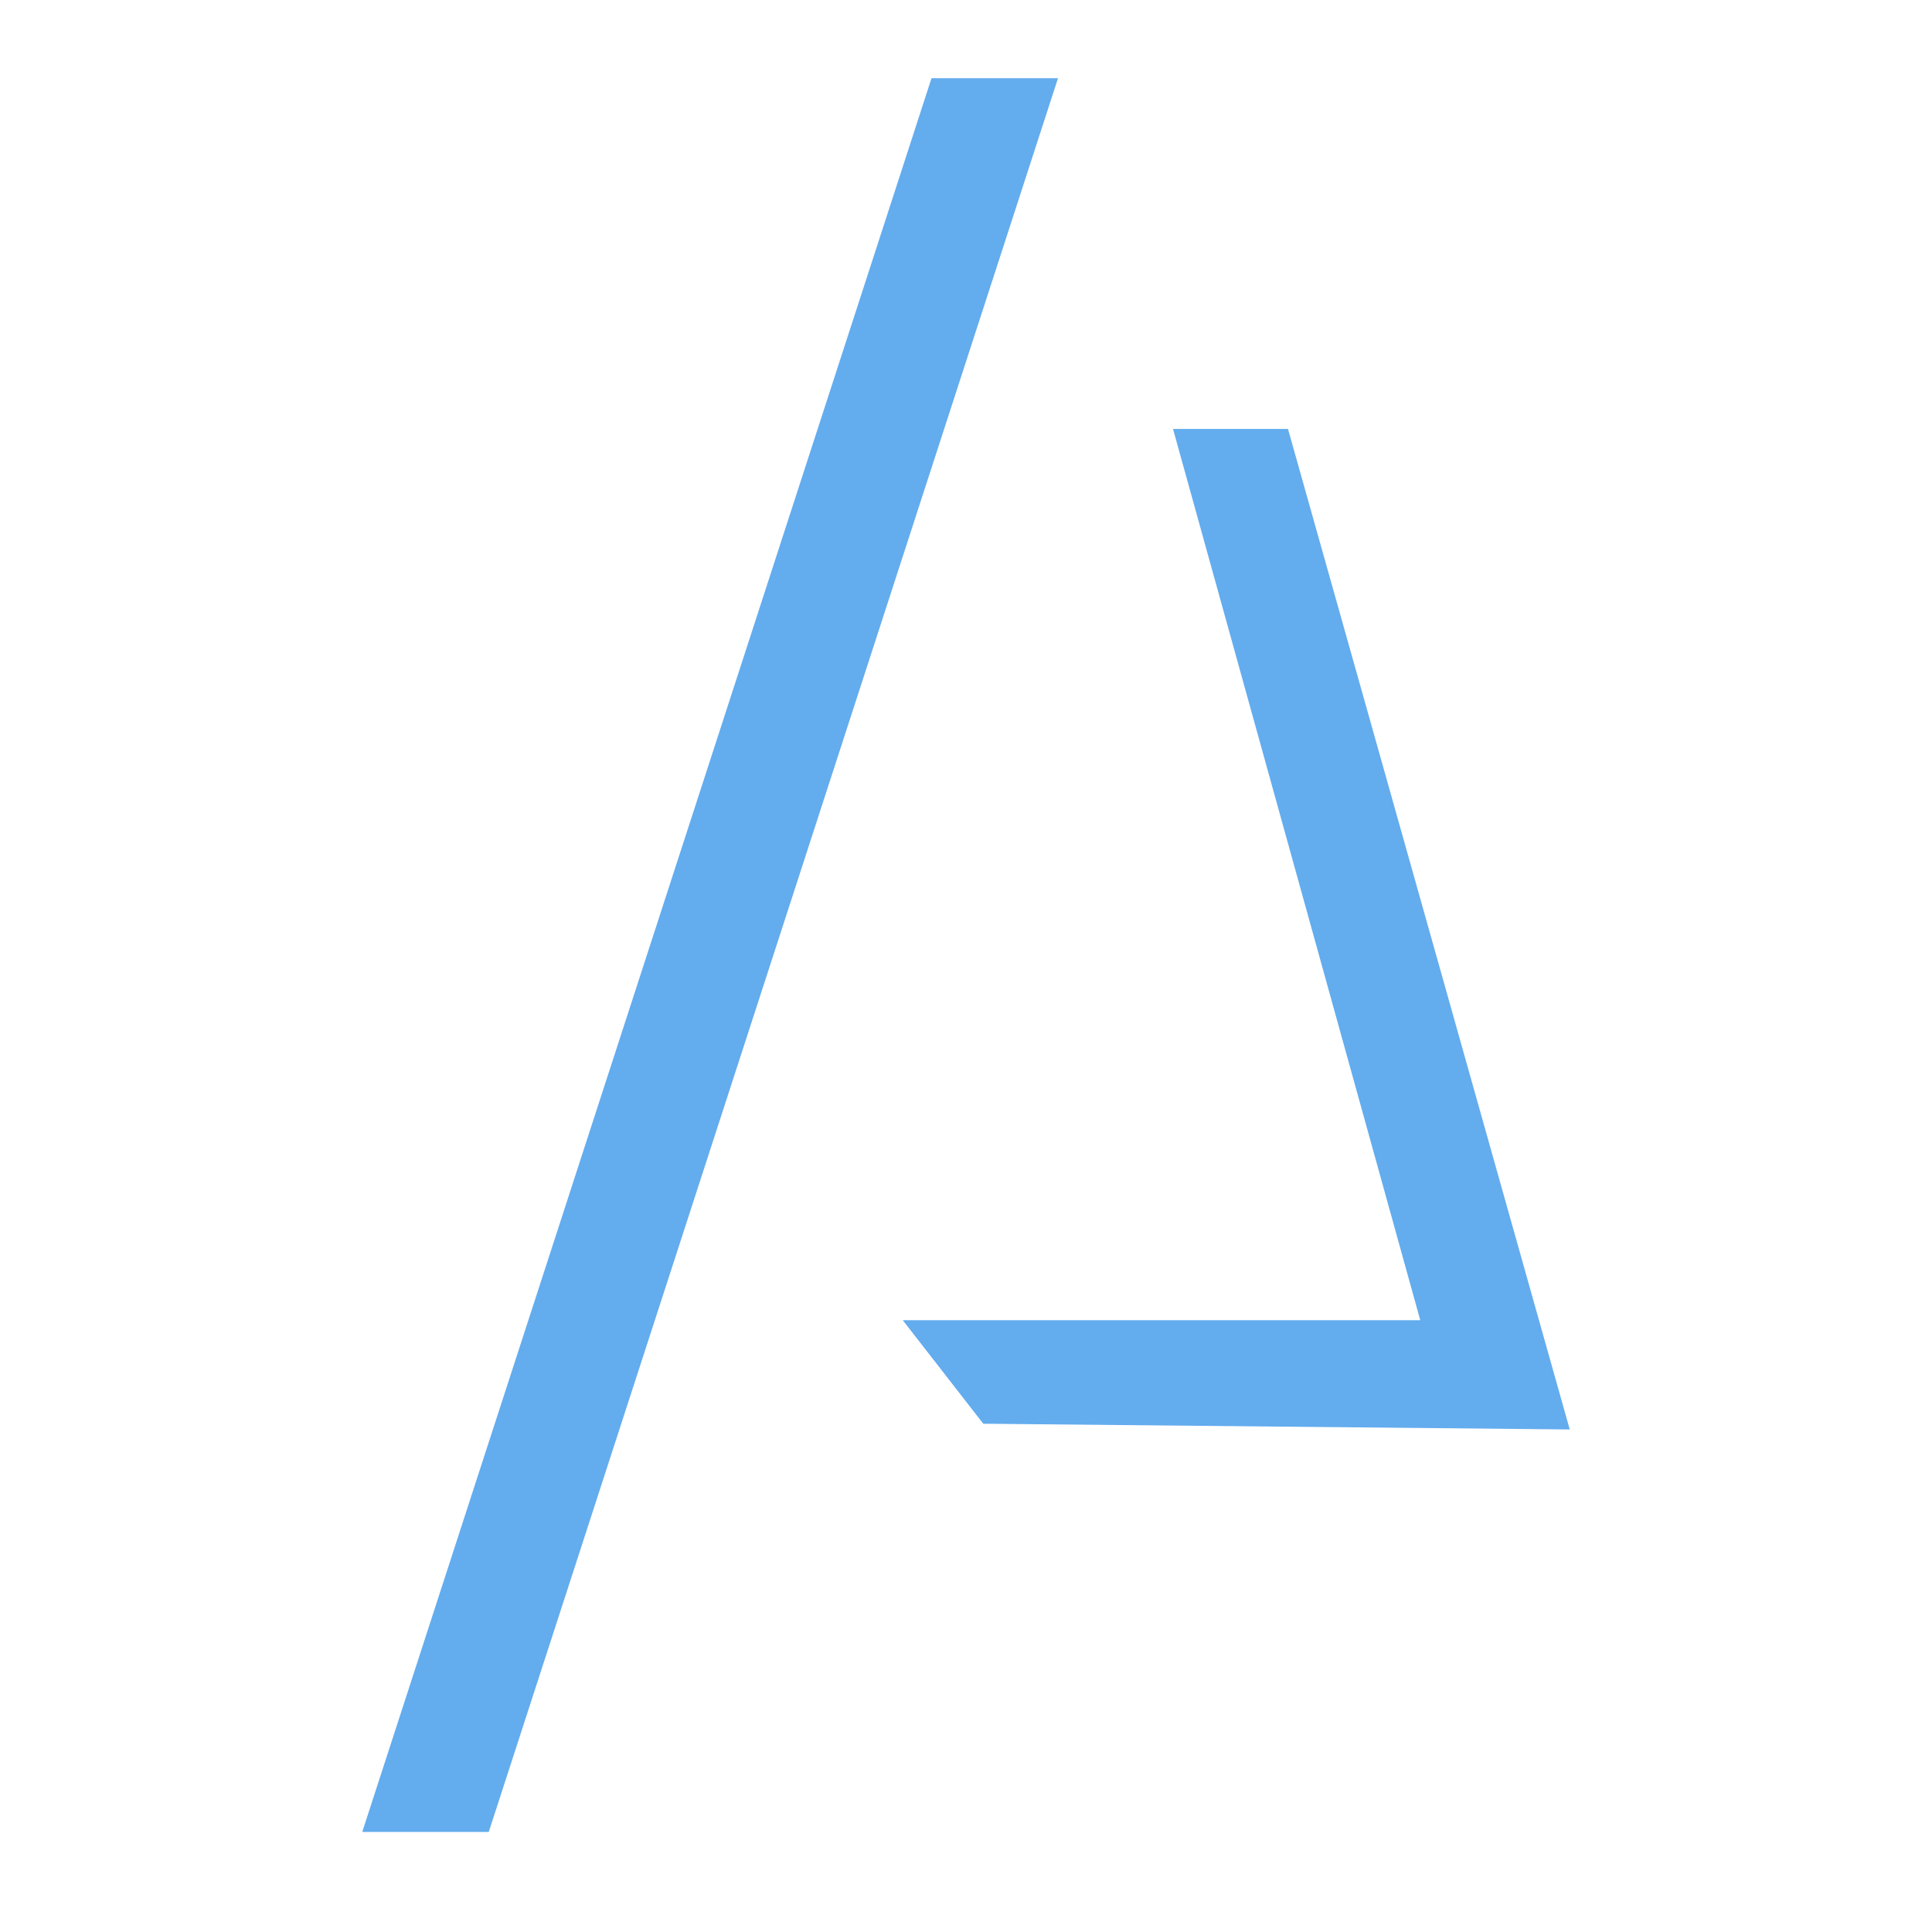 <?xml version="1.0" encoding="UTF-8"?>
<svg xmlns="http://www.w3.org/2000/svg" width="80" height="80" viewBox="0 0 80 80" fill="none">
  <path d="M48.572 17.762H53.333L65 59.191L40.715 58.953L37.381 54.667H58.81L48.572 17.762Z" fill="#63ACEE"></path>
  <path d="M38.572 3.238H43.81L20.238 75.857H15L38.572 3.238Z" fill="#63ACEE"></path>
</svg>
